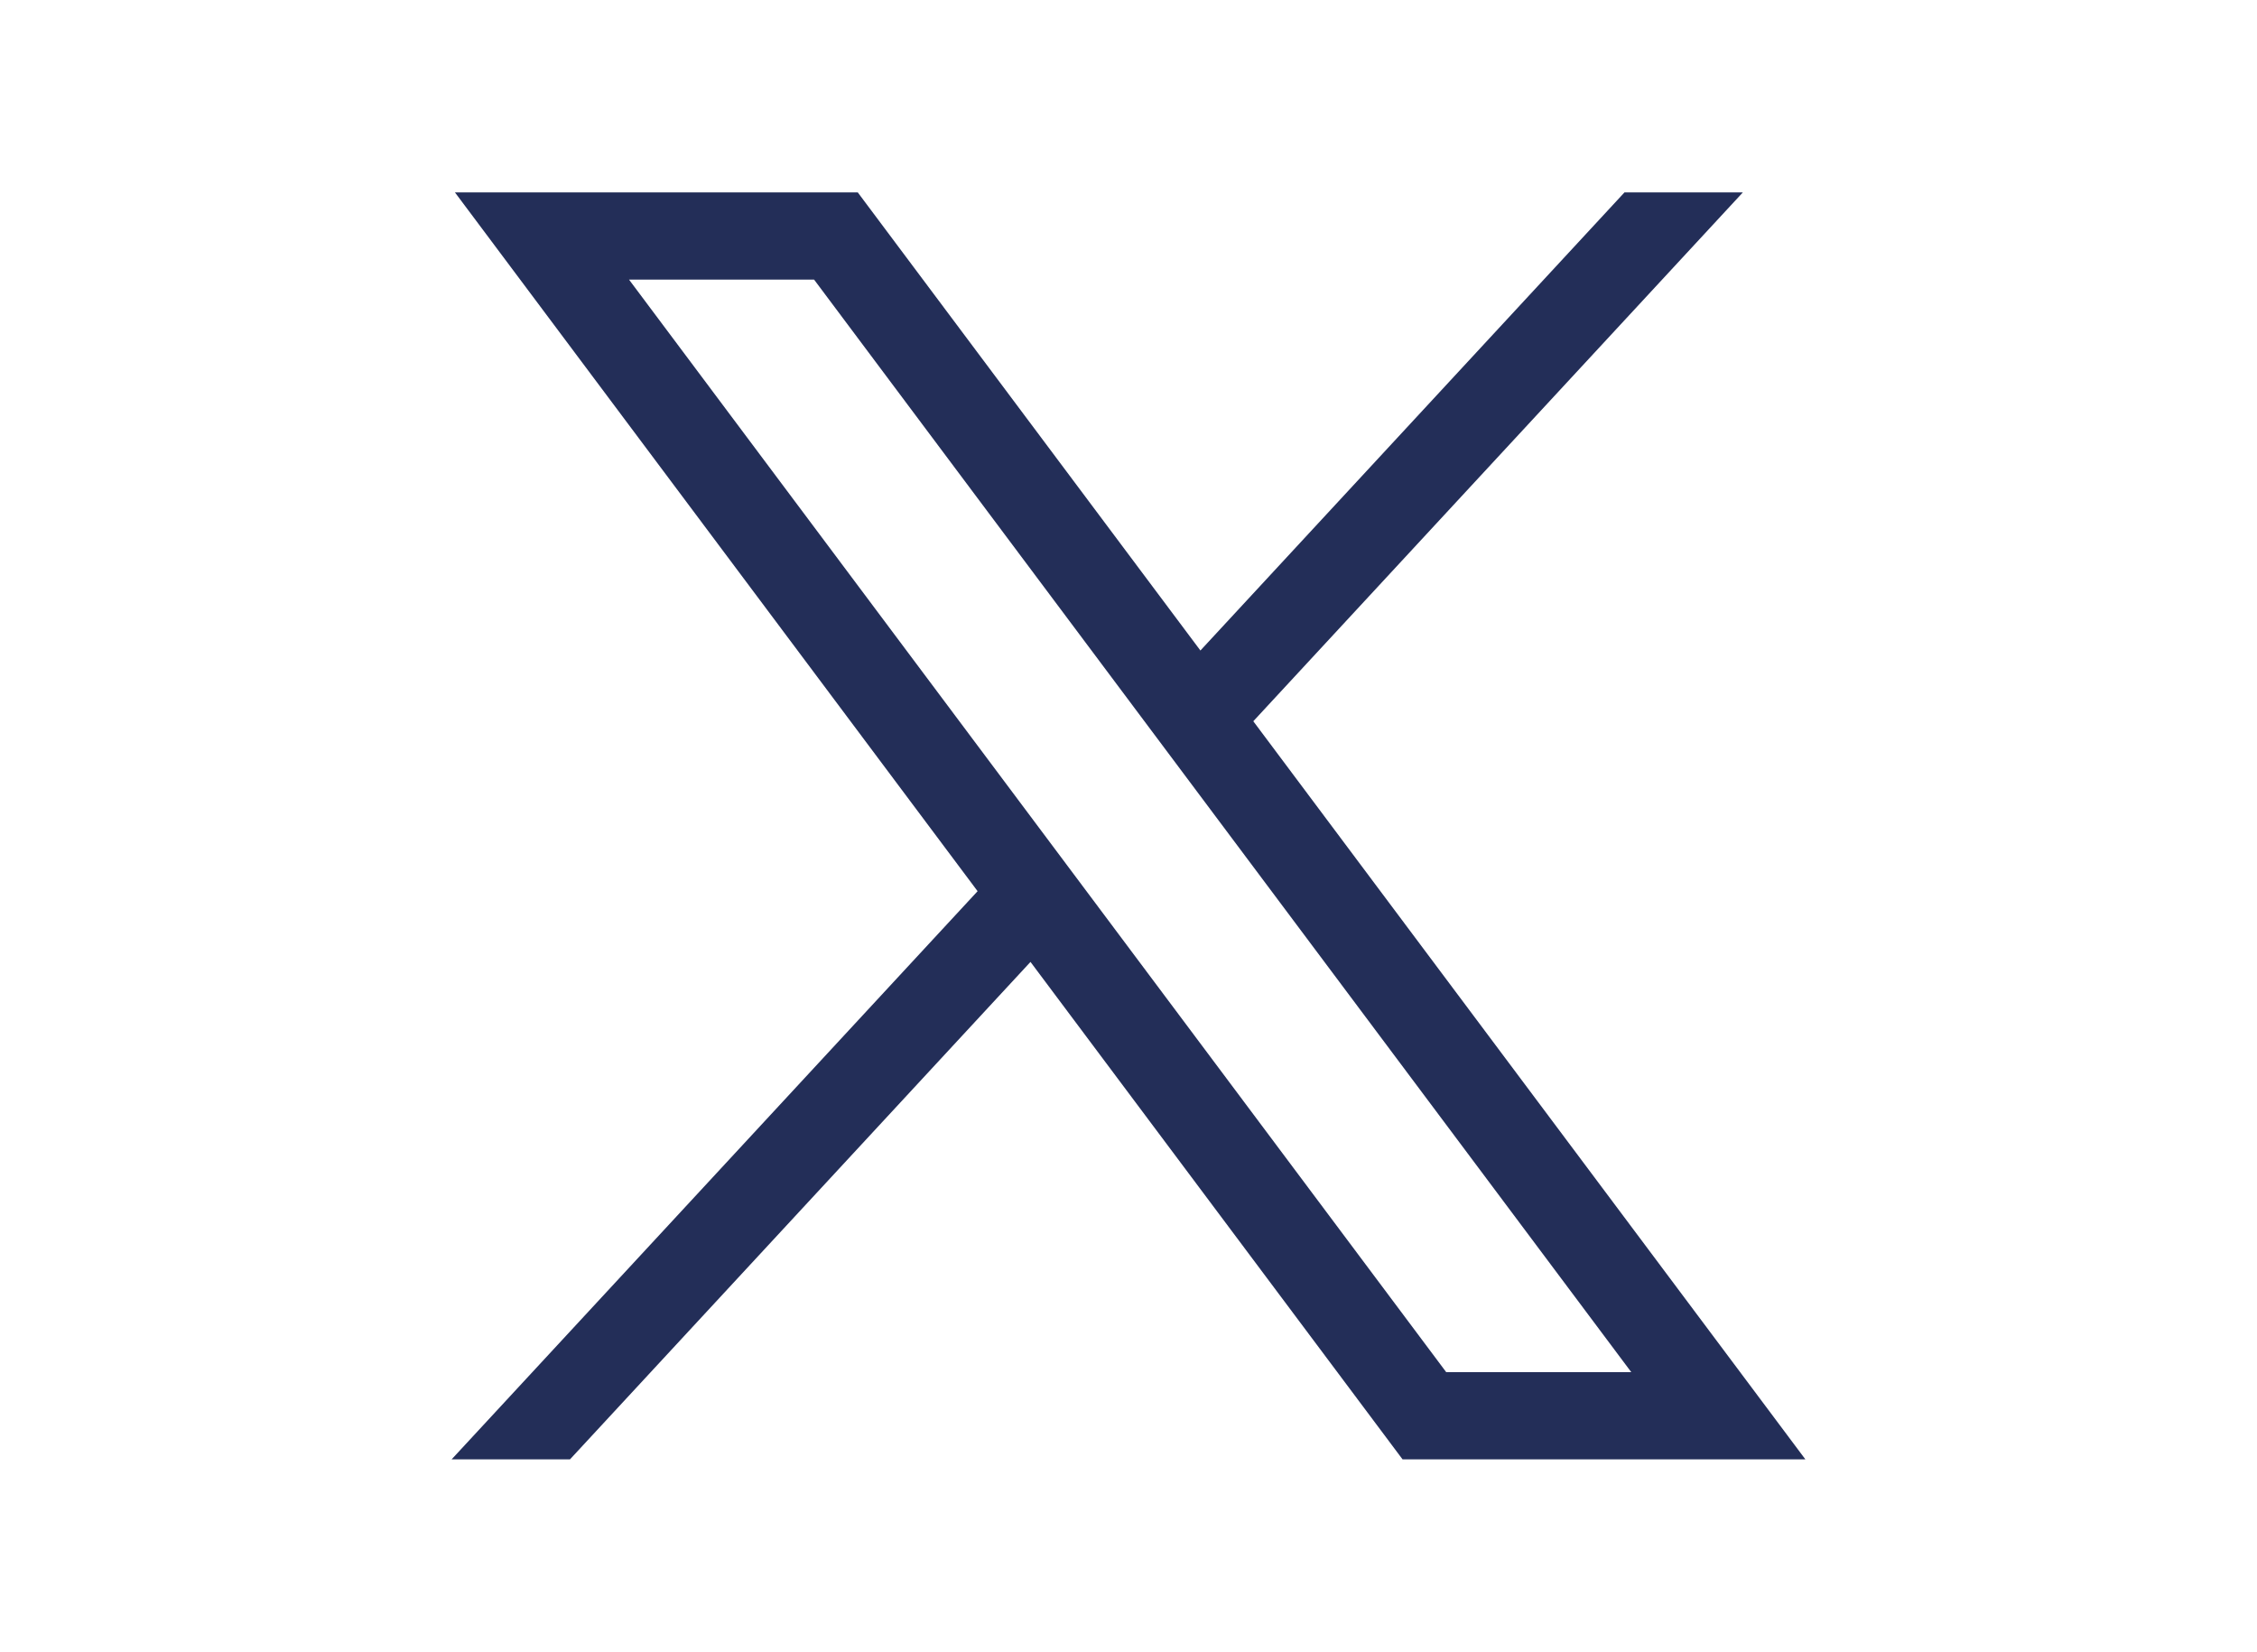 <?xml version="1.0" encoding="UTF-8"?>
<svg xmlns="http://www.w3.org/2000/svg" viewBox="0 0 1668.56 1221.19">
  <title>icon-social-x</title>
  <g transform="translate(52.39,-25.059)" fill="#232E58">
    <path d="M283.94,167.31l386.39,516.64L281.5,1104h87.51l340.42-367.76L984.48,1104h297.8L874.15,558.3l361.92-390.99h-87.51l-313.51,338.7l-253.31-338.7H283.94z M412.63,231.77h136.81l604.13,807.76h-136.81L412.63,231.77z"></path>
  </g>
</svg>
